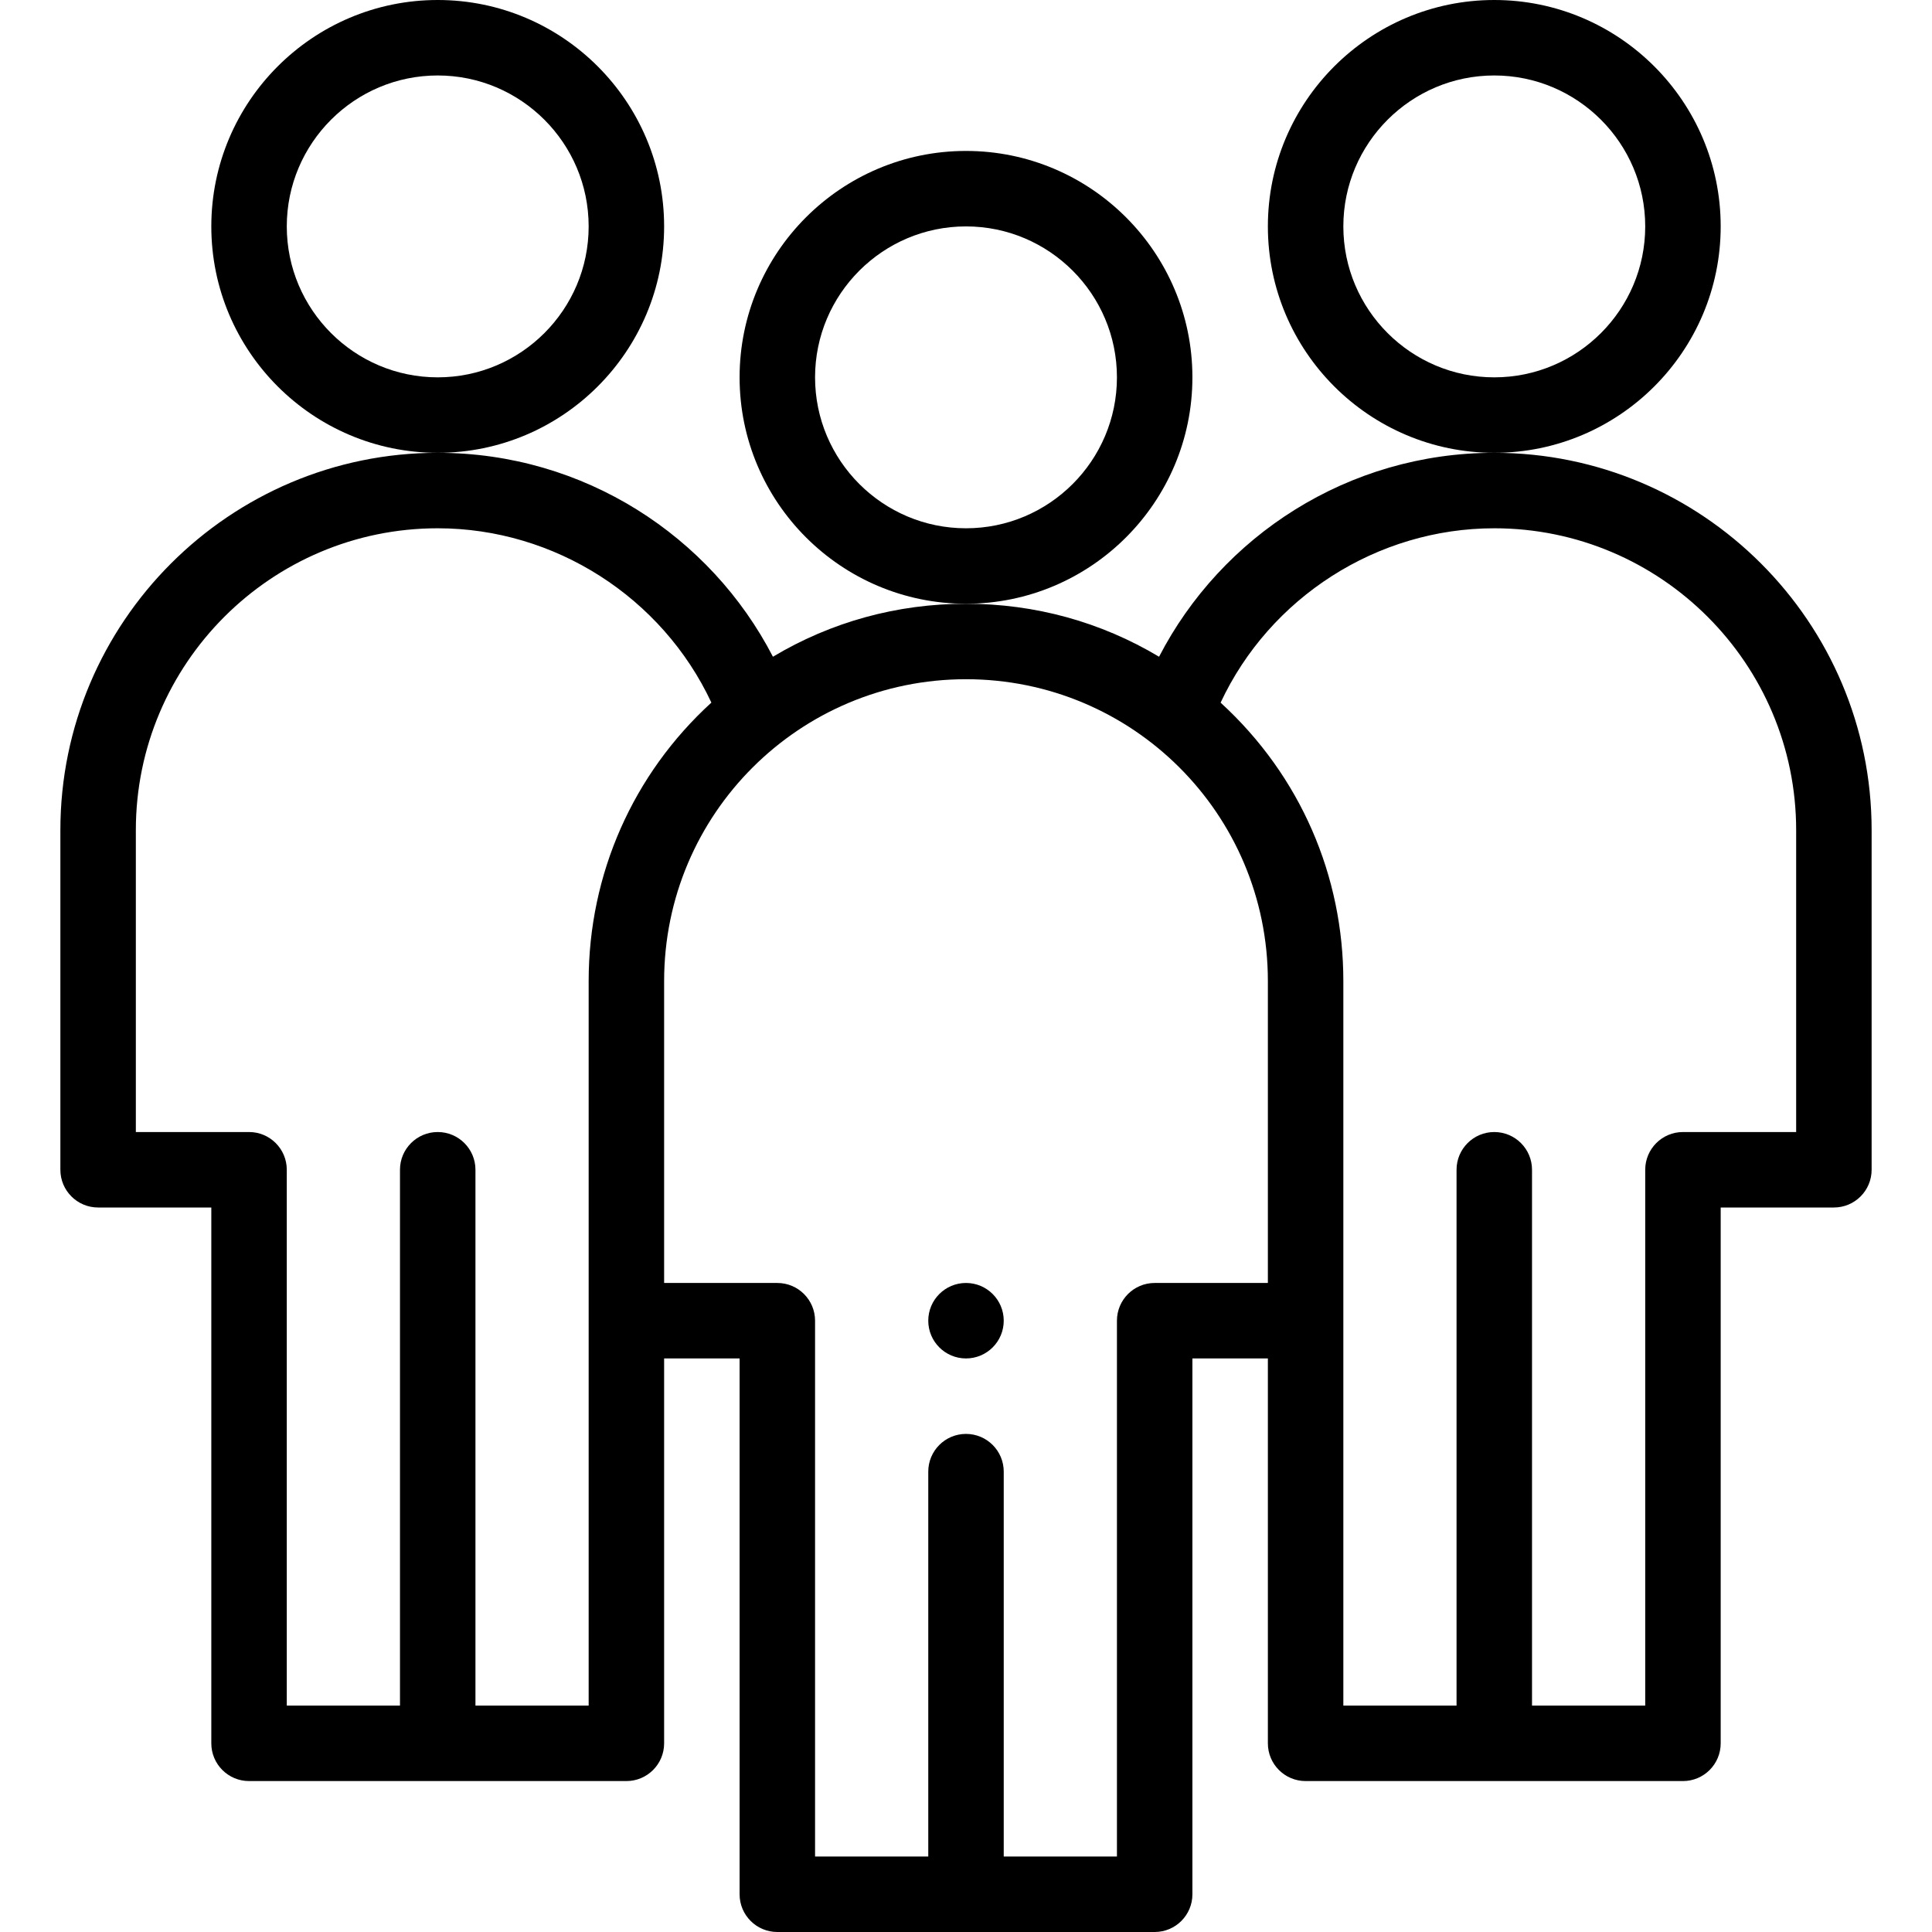 <svg height="512pt" viewBox="-16 0 512 512" width="512pt" xmlns="http://www.w3.org/2000/svg"><path d="m250 350c0 5.523-4.477 10-10 10s-10-4.477-10-10 4.477-10 10-10 10 4.477 10 10zm0 0"/><path d="m0 220v90c0 5.523 4.477 10 10 10h30v142c0 5.523 4.477 10 10 10h100c5.523 0 10-4.477 10-10v-102h20v142c0 5.523 4.477 10 10 10h100c5.523 0 10-4.477 10-10v-142h20v102c0 5.523 4.477 10 10 10h100c5.523 0 10-4.477 10-10v-142h30c5.523 0 10-4.477 10-10v-90c0-55.141-44.859-100-100-100-38.824 0-72.336 22.117-88.836 54.043-15.402-9.219-32.867-14.043-51.164-14.043s-35.758 4.824-51.164 14.043c-16.492-31.91-49.996-54.043-88.836-54.043-55.141 0-100 44.859-100 100zm380-80c44.113 0 80 35.887 80 80v80h-30c-5.523 0-10 4.477-10 10v142h-30v-142c0-5.523-4.477-10-10-10s-10 4.477-10 10v142h-30c0-10.164 0-183.695 0-192 0-27.734-11.242-54.316-32.527-73.793 13.027-27.863 41.457-46.207 72.527-46.207zm-60 120v80h-30c-5.523 0-10 4.477-10 10v142h-30v-102c0-5.523-4.477-10-10-10s-10 4.477-10 10v102h-30v-142c0-5.523-4.477-10-10-10h-30c0-25.48 0-65.516 0-80 0-44.309 35.891-80 80-80 44.133 0 80 35.691 80 80zm-220-120c31.066 0 59.492 18.336 72.523 46.195-20.758 18.938-32.523 45.426-32.523 73.805v192h-30v-142c0-5.523-4.477-10-10-10s-10 4.477-10 10v142h-30v-142c0-5.523-4.477-10-10-10h-30v-80c0-44.113 35.887-80 80-80zm0 0"/><path d="m300 100c0-33.086-26.914-60-60-60s-60 26.914-60 60 26.914 60 60 60 60-26.914 60-60zm-60 40c-22.055 0-40-17.945-40-40s17.945-40 40-40 40 17.945 40 40-17.945 40-40 40zm0 0"/><path d="m440 60c0-33.086-26.914-60-60-60s-60 26.914-60 60 26.914 60 60 60 60-26.914 60-60zm-60 40c-22.055 0-40-17.945-40-40s17.945-40 40-40 40 17.945 40 40-17.945 40-40 40zm0 0"/><path d="m160 60c0-33.086-26.914-60-60-60s-60 26.914-60 60 26.914 60 60 60 60-26.914 60-60zm-60 40c-22.055 0-40-17.945-40-40s17.945-40 40-40 40 17.945 40 40-17.945 40-40 40zm0 0"/></svg>